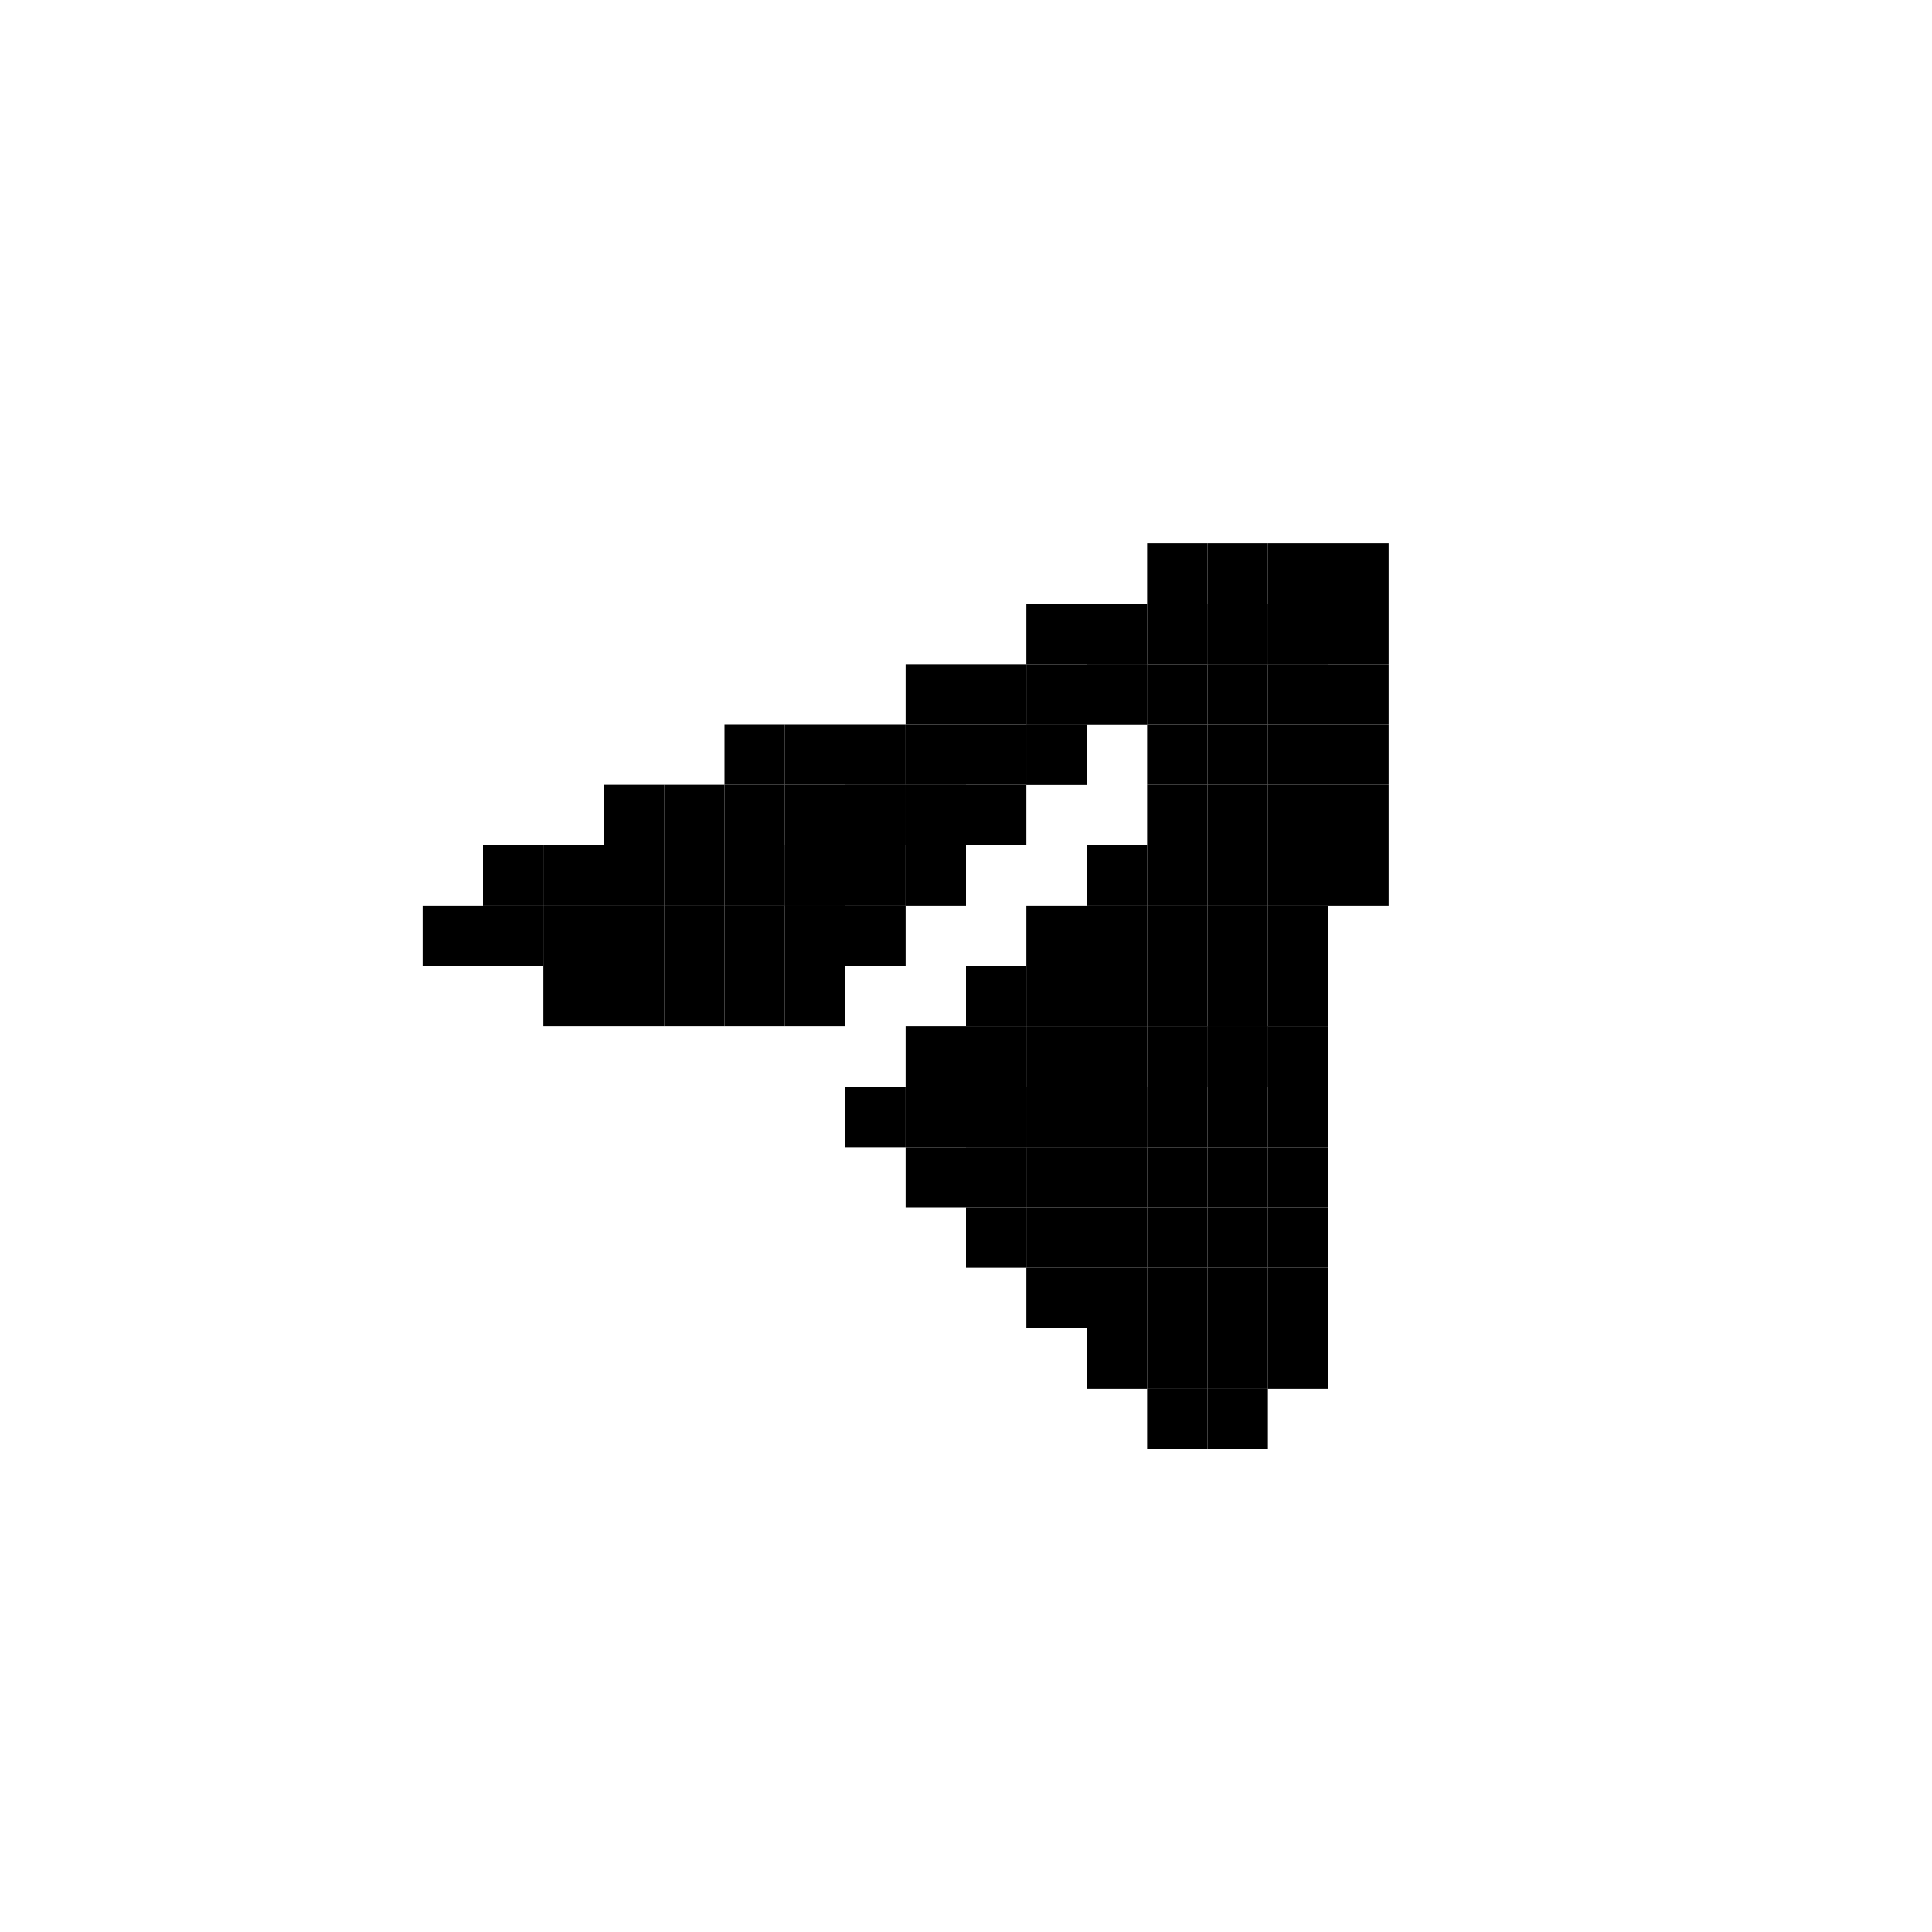 <?xml version="1.0" encoding="UTF-8"?> <svg xmlns="http://www.w3.org/2000/svg" width="32" height="32" viewBox="0 0 32 32" fill="none"> <rect width="32" height="32" fill="white"></rect> <rect x="21" y="9" width="1" height="1" fill="black"></rect> <rect x="21" y="10" width="1" height="1" fill="black"></rect> <rect x="22" y="10" width="1" height="1" fill="black"></rect> <rect x="22" y="11" width="1" height="1" fill="black"></rect> <rect x="18" y="17" width="1" height="1" fill="black"></rect> <rect x="21" y="11" width="1" height="1" fill="black"></rect> <rect x="17" y="17" width="1" height="1" fill="black"></rect> <rect x="21" y="12" width="1" height="1" fill="black"></rect> <rect x="22" y="12" width="1" height="1" fill="black"></rect> <rect x="17" y="18" width="1" height="1" fill="black"></rect> <rect x="17" y="18" width="1" height="1" fill="black"></rect> <rect x="19" y="19" width="1" height="1" fill="black"></rect> <rect x="20" y="20" width="1" height="1" fill="black"></rect> <rect x="21" y="14" width="1" height="1" fill="black"></rect> <rect x="21" y="13" width="1" height="1" fill="black"></rect> <rect x="22" y="13" width="1" height="1" fill="black"></rect> <rect x="22" y="14" width="1" height="1" fill="black"></rect> <rect x="20" y="12" width="1" height="1" fill="black"></rect> <rect x="19" y="12" width="1" height="1" fill="black"></rect> <rect x="16" y="18" width="1" height="1" fill="black"></rect> <rect x="16" y="18" width="1" height="1" fill="black"></rect> <rect x="18" y="19" width="1" height="1" fill="black"></rect> <rect x="19" y="20" width="1" height="1" fill="black"></rect> <path d="M20 21H21V22H20V21Z" fill="black"></path> <path d="M21 21H22V22H21V21Z" fill="black"></path> <rect x="20" y="13" width="1" height="1" fill="black"></rect> <rect x="20" y="15" width="1" height="1" fill="black"></rect> <rect x="21" y="15" width="1" height="1" fill="black"></rect> <rect x="18" y="18" width="1" height="1" fill="black"></rect> <rect x="18" y="18" width="1" height="1" fill="black"></rect> <rect x="20" y="19" width="1" height="1" fill="black"></rect> <rect x="19" y="18" width="1" height="1" fill="black"></rect> <rect x="19" y="17" width="1" height="1" fill="black"></rect> <rect x="20" y="17" width="1" height="1" fill="black"></rect> <rect x="20" y="16" width="1" height="1" fill="black"></rect> <rect x="21" y="19" width="1" height="1" fill="black"></rect> <rect x="21" y="20" width="1" height="1" fill="black"></rect> <rect x="20" y="18" width="1" height="1" fill="black"></rect> <rect x="21" y="18" width="1" height="1" fill="black"></rect> <rect x="20" y="17" width="1" height="1" fill="black"></rect> <rect x="21" y="17" width="1" height="1" fill="black"></rect> <rect x="21" y="16" width="1" height="1" fill="black"></rect> <rect x="20" y="11" width="1" height="1" fill="black"></rect> <rect x="16" y="17" width="1" height="1" fill="black"></rect> <rect x="15" y="18" width="1" height="1" fill="black"></rect> <rect x="15" y="19" width="1" height="1" fill="black"></rect> <rect x="17" y="19" width="1" height="1" fill="black"></rect> <rect x="18" y="20" width="1" height="1" fill="black"></rect> <rect x="19" y="21" width="1" height="1" fill="black"></rect> <rect x="19" y="22" width="1" height="1" fill="black"></rect> <rect x="19" y="23" width="1" height="1" fill="black"></rect> <rect x="20" y="23" width="1" height="1" fill="black"></rect> <rect x="21" y="22" width="1" height="1" fill="black"></rect> <rect x="20" y="22" width="1" height="1" fill="black"></rect> <rect x="18" y="22" width="1" height="1" fill="black"></rect> <rect x="14" y="18" width="1" height="1" fill="black"></rect> <rect x="16" y="19" width="1" height="1" fill="black"></rect> <rect x="16" y="20" width="1" height="1" fill="black"></rect> <rect x="17" y="20" width="1" height="1" fill="black"></rect> <rect x="17" y="21" width="1" height="1" fill="black"></rect> <rect x="18" y="21" width="1" height="1" fill="black"></rect> <rect x="19" y="11" width="1" height="1" fill="black"></rect> <rect x="18" y="11" width="1" height="1" fill="black"></rect> <rect x="18" y="11" width="1" height="1" fill="black"></rect> <rect x="19" y="10" width="1" height="1" fill="black"></rect> <rect x="19" y="9" width="1" height="1" fill="black"></rect> <rect x="18" y="10" width="1" height="1" fill="black"></rect> <rect width="1" height="1" transform="matrix(-1 0 0 1 18 11)" fill="black"></rect> <rect width="1" height="1" transform="matrix(-1 0 0 1 18 10)" fill="black"></rect> <rect width="1" height="1" transform="matrix(-1 0 0 1 17 11)" fill="black"></rect> <rect width="1" height="1" transform="matrix(-1 0 0 1 17 12)" fill="black"></rect> <rect width="1" height="1" transform="matrix(-1 0 0 1 16 13)" fill="black"></rect> <rect width="1" height="1" transform="matrix(-1 0 0 1 17 13)" fill="black"></rect> <rect width="1" height="1" transform="matrix(-1 0 0 1 16 14)" fill="black"></rect> <rect width="1" height="1" transform="matrix(-1 0 0 1 15 15)" fill="black"></rect> <rect width="1" height="1" transform="matrix(-1 0 0 1 14 16)" fill="black"></rect> <rect width="1" height="1" transform="matrix(-1 0 0 1 12 15)" fill="black"></rect> <rect width="1" height="1" transform="matrix(-1 0 0 1 13 14)" fill="black"></rect> <rect width="1" height="1" transform="matrix(-1 0 0 1 13 13)" fill="black"></rect> <rect width="1" height="1" transform="matrix(-1 0 0 1 13 12)" fill="black"></rect> <rect width="1" height="1" transform="matrix(-1 0 0 1 14 12)" fill="black"></rect> <rect width="1" height="1" transform="matrix(-1 0 0 1 16 12)" fill="black"></rect> <rect width="1" height="1" transform="matrix(-1 0 0 1 16 11)" fill="black"></rect> <rect width="1" height="1" transform="matrix(-1 0 0 1 15 13)" fill="black"></rect> <rect width="1" height="1" transform="matrix(-1 0 0 1 16 13)" fill="black"></rect> <rect width="1" height="1" transform="matrix(-1 0 0 1 14 14)" fill="black"></rect> <rect width="1" height="1" transform="matrix(-1 0 0 1 15 14)" fill="black"></rect> <rect width="1" height="1" transform="matrix(-1 0 0 1 14 15)" fill="black"></rect> <rect width="1" height="1" transform="matrix(-1 0 0 1 13 16)" fill="black"></rect> <rect width="1" height="1" transform="matrix(-1 0 0 1 11 15)" fill="black"></rect> <rect width="1" height="1" transform="matrix(-1 0 0 1 11 16)" fill="black"></rect> <rect width="1" height="1" transform="matrix(-1 0 0 1 9 15)" fill="black"></rect> <rect width="1" height="1" transform="matrix(-1 0 0 1 9 14)" fill="black"></rect> <rect width="1" height="1" transform="matrix(-1 0 0 1 12 14)" fill="black"></rect> <rect width="1" height="1" transform="matrix(-1 0 0 1 12 13)" fill="black"></rect> <rect width="1" height="1" transform="matrix(-1 0 0 1 14 14)" fill="black"></rect> <rect width="1" height="1" transform="matrix(-1 0 0 1 15 12)" fill="black"></rect> <rect width="1" height="1" transform="matrix(-1 0 0 1 14 13)" fill="black"></rect> <rect width="1" height="1" transform="matrix(-1 0 0 1 15 13)" fill="black"></rect> <rect width="1" height="1" transform="matrix(-1 0 0 1 13 15)" fill="black"></rect> <rect width="1" height="1" transform="matrix(-1 0 0 1 12 16)" fill="black"></rect> <rect width="1" height="1" transform="matrix(-1 0 0 1 10 15)" fill="black"></rect> <rect width="1" height="1" transform="matrix(-1 0 0 1 10 16)" fill="black"></rect> <rect width="1" height="1" transform="matrix(-1 0 0 1 10 14)" fill="black"></rect> <rect width="1" height="1" transform="matrix(-1 0 0 1 8 15)" fill="black"></rect> <rect width="1" height="1" transform="matrix(-1 0 0 1 11 14)" fill="black"></rect> <rect width="1" height="1" transform="matrix(-1 0 0 1 11 13)" fill="black"></rect> <rect width="1" height="1" transform="matrix(-1 0 0 1 18 12)" fill="black"></rect> <rect width="1" height="1" transform="matrix(-1 0 0 1 18 12)" fill="black"></rect> <rect x="20" y="10" width="1" height="1" fill="black"></rect> <rect x="22" y="9" width="1" height="1" fill="black"></rect> <rect x="18" y="16" width="1" height="1" fill="black"></rect> <rect x="19" y="16" width="1" height="1" fill="black"></rect> <rect x="19" y="15" width="1" height="1" fill="black"></rect> <rect x="19" y="14" width="1" height="1" fill="black"></rect> <rect x="20" y="14" width="1" height="1" fill="black"></rect> <rect x="19" y="13" width="1" height="1" fill="black"></rect> <rect x="18" y="14" width="1" height="1" fill="black"></rect> <rect x="18" y="15" width="1" height="1" fill="black"></rect> <rect x="17" y="15" width="1" height="1" fill="black"></rect> <rect x="21" y="10" width="1" height="1" fill="black"></rect> <rect x="17" y="16" width="1" height="1" fill="black"></rect> <rect x="20" y="10" width="1" height="1" fill="black"></rect> <rect x="16" y="16" width="1" height="1" fill="black"></rect> <rect x="15" y="17" width="1" height="1" fill="black"></rect> <rect x="20" y="9" width="1" height="1" fill="black"></rect> </svg> 